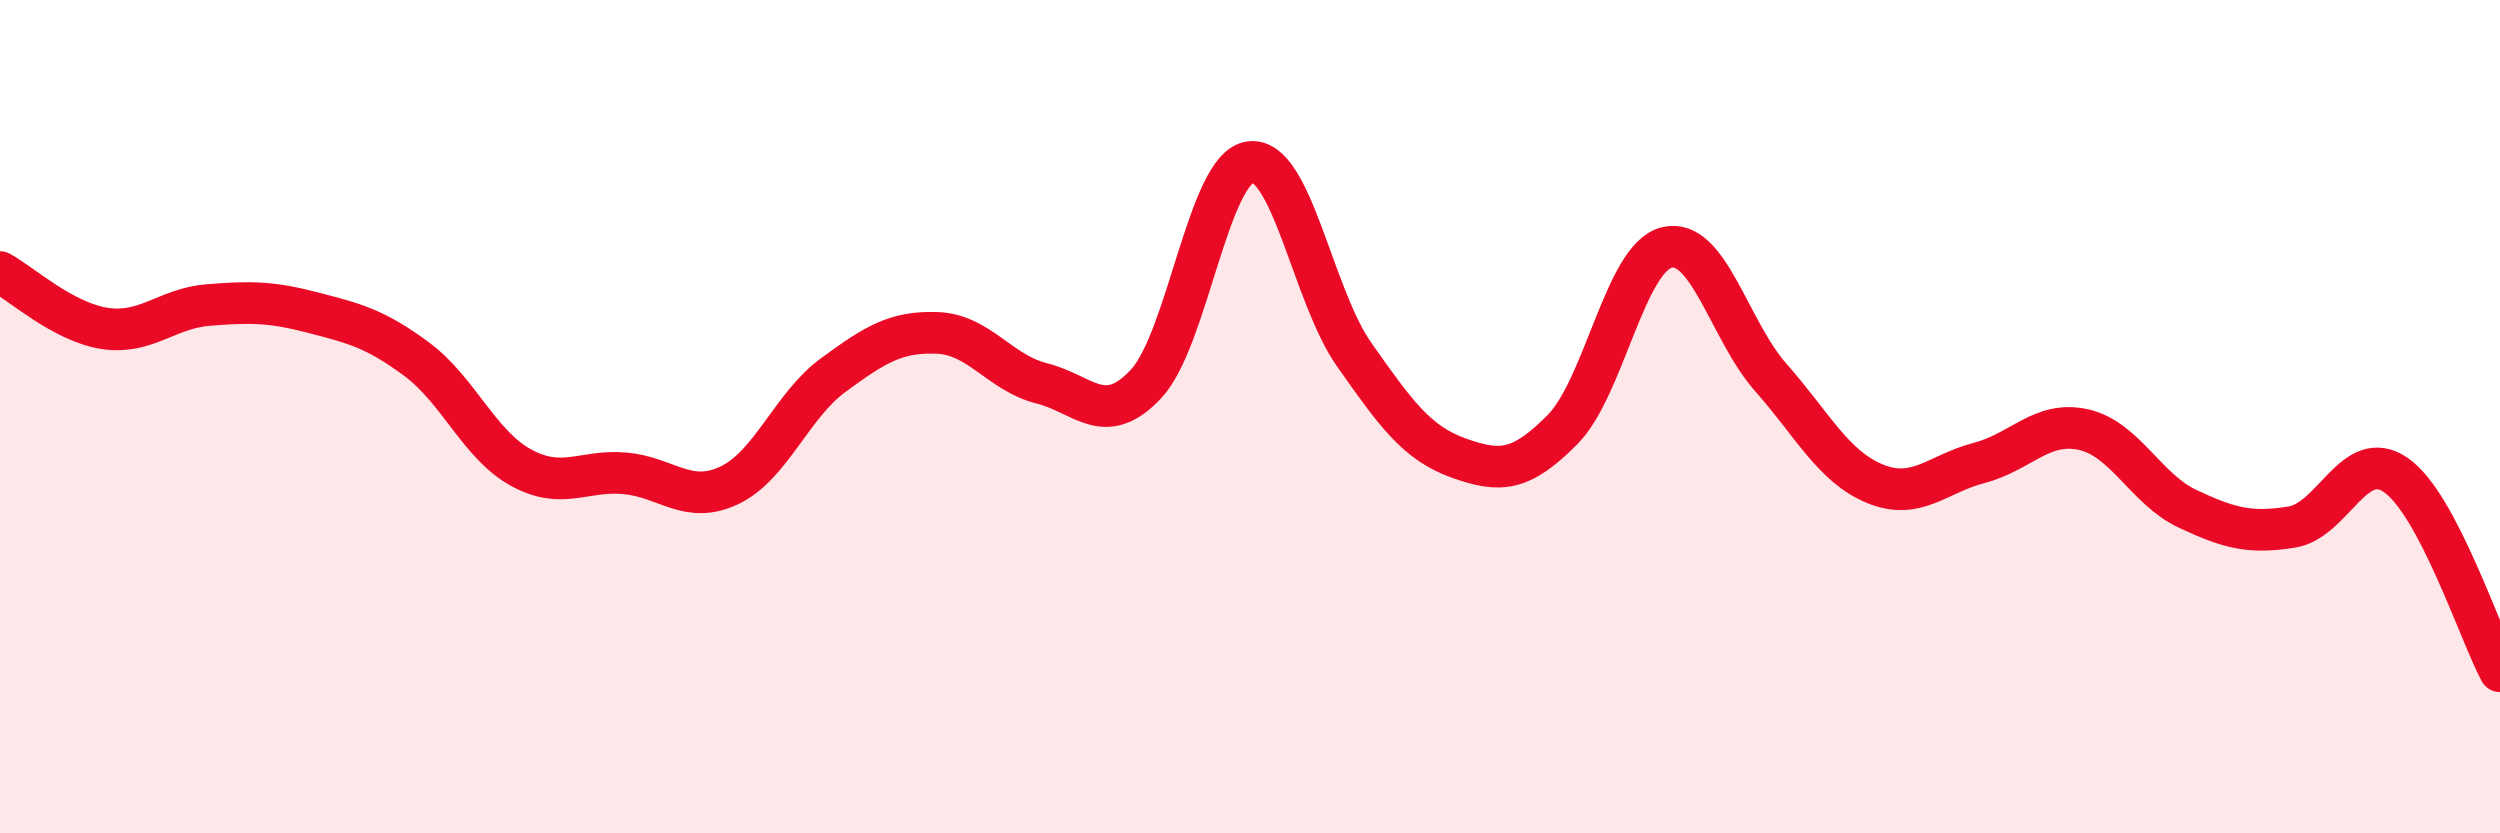 
    <svg width="60" height="20" viewBox="0 0 60 20" xmlns="http://www.w3.org/2000/svg">
      <path
        d="M 0,6.53 C 0.5,6.8 1.5,7.72 2.5,7.88 C 3.5,8.04 4,7.4 5,7.32 C 6,7.24 6.5,7.24 7.5,7.5 C 8.5,7.76 9,7.88 10,8.62 C 11,9.36 11.5,10.67 12.5,11.22 C 13.5,11.77 14,11.27 15,11.36 C 16,11.45 16.5,12.12 17.5,11.65 C 18.5,11.18 19,9.73 20,9 C 21,8.27 21.5,7.95 22.5,7.99 C 23.5,8.03 24,8.95 25,9.2 C 26,9.45 26.5,10.28 27.5,9.22 C 28.5,8.16 29,4.03 30,3.89 C 31,3.75 31.5,7.09 32.5,8.51 C 33.5,9.93 34,10.63 35,10.99 C 36,11.35 36.5,11.32 37.5,10.31 C 38.5,9.3 39,6.19 40,5.94 C 41,5.69 41.5,7.93 42.5,9.06 C 43.5,10.19 44,11.2 45,11.61 C 46,12.02 46.5,11.37 47.5,11.11 C 48.5,10.85 49,10.09 50,10.31 C 51,10.53 51.5,11.74 52.5,12.21 C 53.5,12.68 54,12.81 55,12.65 C 56,12.49 56.5,10.71 57.5,11.4 C 58.5,12.09 59.5,15.17 60,16.11L60 20L0 20Z"
        fill="#EB0A25"
        opacity="0.1"
        stroke-linecap="round"
        stroke-linejoin="round"
      />
      <path
        d="M 0,6.53 C 0.5,6.8 1.5,7.72 2.5,7.88 C 3.5,8.04 4,7.4 5,7.32 C 6,7.24 6.5,7.24 7.5,7.5 C 8.5,7.76 9,7.88 10,8.62 C 11,9.36 11.5,10.67 12.5,11.22 C 13.5,11.77 14,11.27 15,11.36 C 16,11.45 16.5,12.12 17.5,11.65 C 18.5,11.18 19,9.73 20,9 C 21,8.27 21.5,7.95 22.5,7.99 C 23.5,8.03 24,8.95 25,9.2 C 26,9.45 26.5,10.28 27.5,9.22 C 28.5,8.16 29,4.03 30,3.89 C 31,3.75 31.5,7.09 32.5,8.51 C 33.5,9.93 34,10.63 35,10.99 C 36,11.35 36.5,11.32 37.5,10.31 C 38.5,9.3 39,6.19 40,5.94 C 41,5.69 41.5,7.93 42.5,9.06 C 43.5,10.19 44,11.2 45,11.61 C 46,12.02 46.5,11.37 47.5,11.11 C 48.5,10.85 49,10.09 50,10.31 C 51,10.53 51.5,11.74 52.5,12.21 C 53.5,12.68 54,12.81 55,12.65 C 56,12.49 56.5,10.71 57.5,11.4 C 58.5,12.09 59.5,15.17 60,16.11"
        stroke="#EB0A25"
        stroke-width="1"
        fill="none"
        stroke-linecap="round"
        stroke-linejoin="round"
      />
    </svg>
  